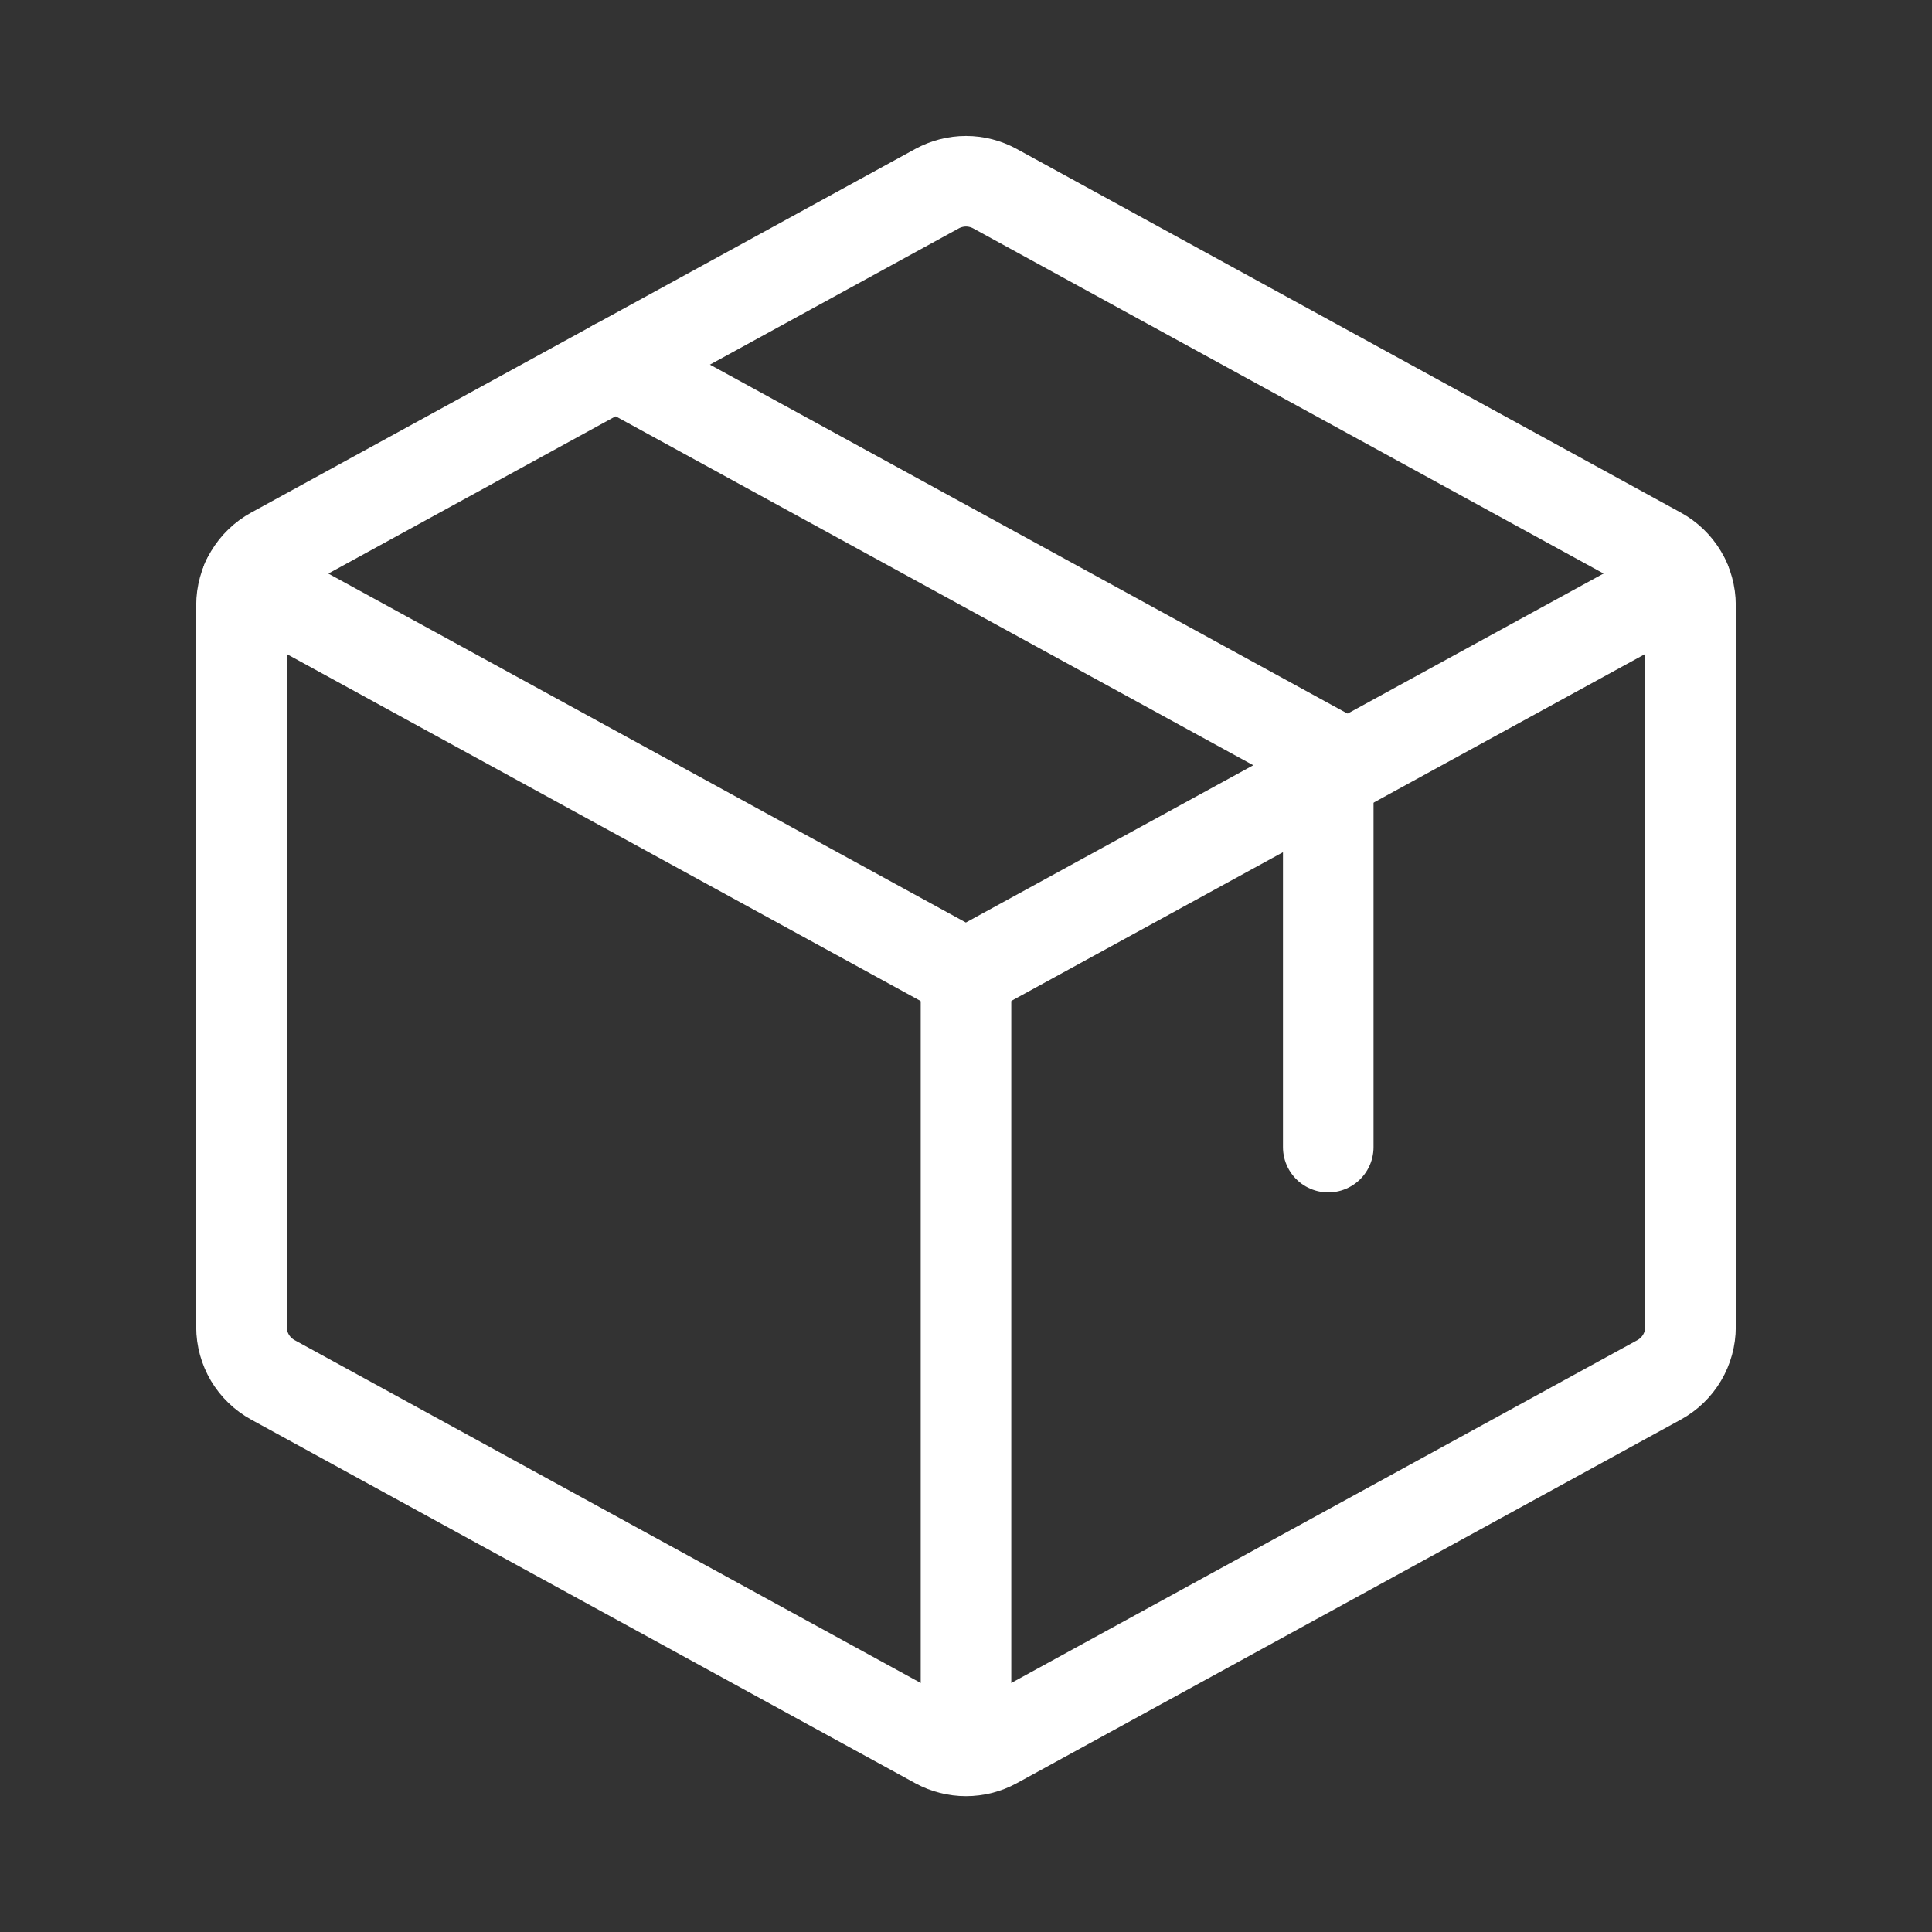 <svg width="32" height="32" viewBox="0 0 32 32" fill="none" xmlns="http://www.w3.org/2000/svg">
<rect x="0" y="0" width="32" height="32" fill="#333333" stroke="none"/>
<g clip-path="url(#clip0_191_2557)">
<path d="M4.086 9.615L15.998 16.135L27.911 9.615" stroke="white" stroke-width="1.5" stroke-linecap="round" stroke-linejoin="round"/>
<path d="M16 16.136V28.996" stroke="white" stroke-width="1.5" stroke-linecap="round" stroke-linejoin="round"/>
<path d="M27.48 22.855L16.48 28.878C16.333 28.958 16.168 29 16 29C15.832 29 15.667 28.958 15.52 28.878L4.52 22.855C4.363 22.769 4.232 22.643 4.14 22.489C4.049 22.335 4 22.159 4 21.98V10.023C4 9.844 4.049 9.668 4.14 9.514C4.232 9.36 4.363 9.234 4.52 9.148L15.52 3.125C15.667 3.045 15.832 3.002 16 3.002C16.168 3.002 16.333 3.045 16.48 3.125L27.48 9.148C27.637 9.234 27.768 9.36 27.86 9.514C27.951 9.668 28 9.844 28 10.023V21.978C28 22.157 27.952 22.333 27.86 22.488C27.769 22.642 27.637 22.769 27.48 22.855Z" stroke="white" stroke-width="1.5" stroke-linecap="round" stroke-linejoin="round"/>
<path d="M10.195 6.039L22 12.5V19" stroke="white" stroke-width="1.5" stroke-linecap="round" stroke-linejoin="round"/>
</g>
<defs>
<clipPath id="clip0_191_2557">
<rect width="32" height="32" fill="white"/>
</clipPath>
</defs>
</svg>
